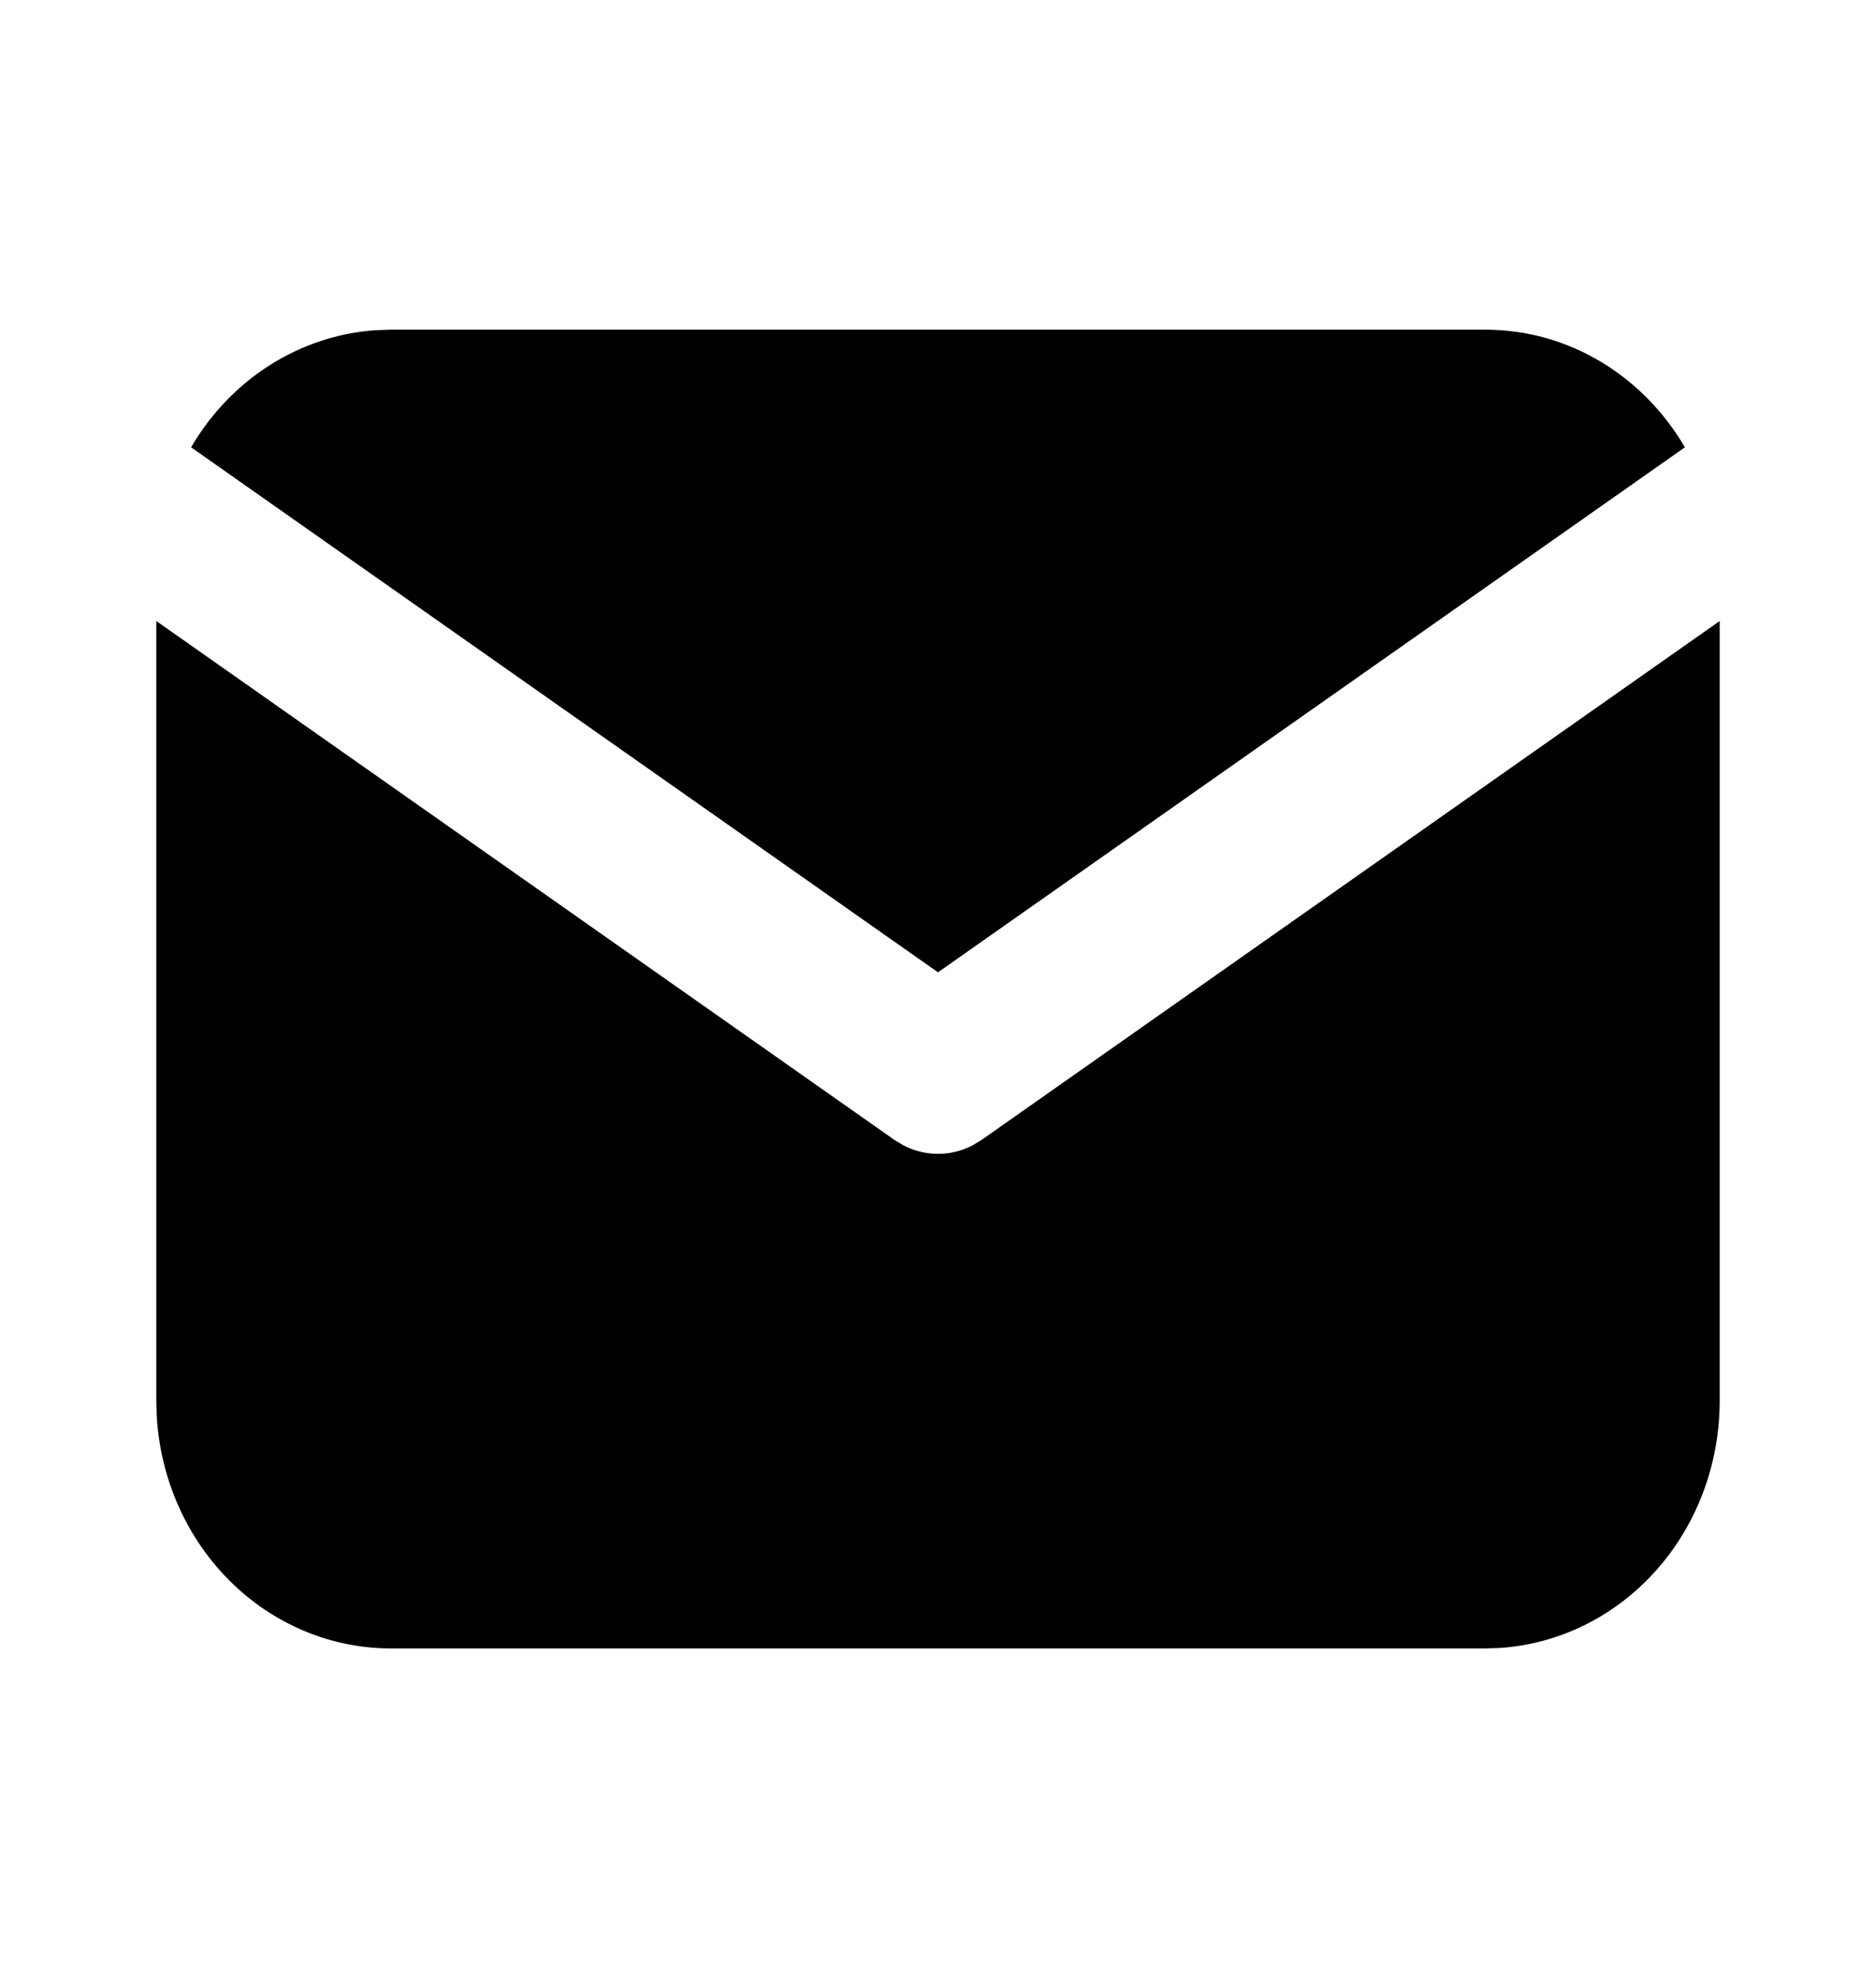 <svg width="37" height="39" viewBox="0 0 37 39" fill="none" xmlns="http://www.w3.org/2000/svg">
<g clip-path="url(#clip0_1095_11189)">
<path d="M33.917 12.244V27.625C33.917 28.868 33.466 30.065 32.657 30.969C31.847 31.874 30.741 32.419 29.563 32.492L29.292 32.5H7.708C6.529 32.5 5.393 32.025 4.535 31.172C3.677 30.319 3.16 29.152 3.091 27.911L3.083 27.625V12.244L17.644 22.477L17.823 22.584C18.034 22.693 18.265 22.749 18.5 22.749C18.735 22.749 18.966 22.693 19.177 22.584L19.356 22.477L33.917 12.244Z" fill="black"/>
<path d="M29.292 6.5C30.957 6.5 32.417 7.426 33.231 8.819L18.5 19.17L3.769 8.819C4.156 8.157 4.687 7.602 5.318 7.201C5.95 6.8 6.663 6.563 7.398 6.511L7.708 6.5H29.292Z" fill="black"/>
</g>
<defs>
<clipPath id="clip0_1095_11189">
<rect width="37" height="39" fill="white"/>
</clipPath>
</defs>
</svg>
